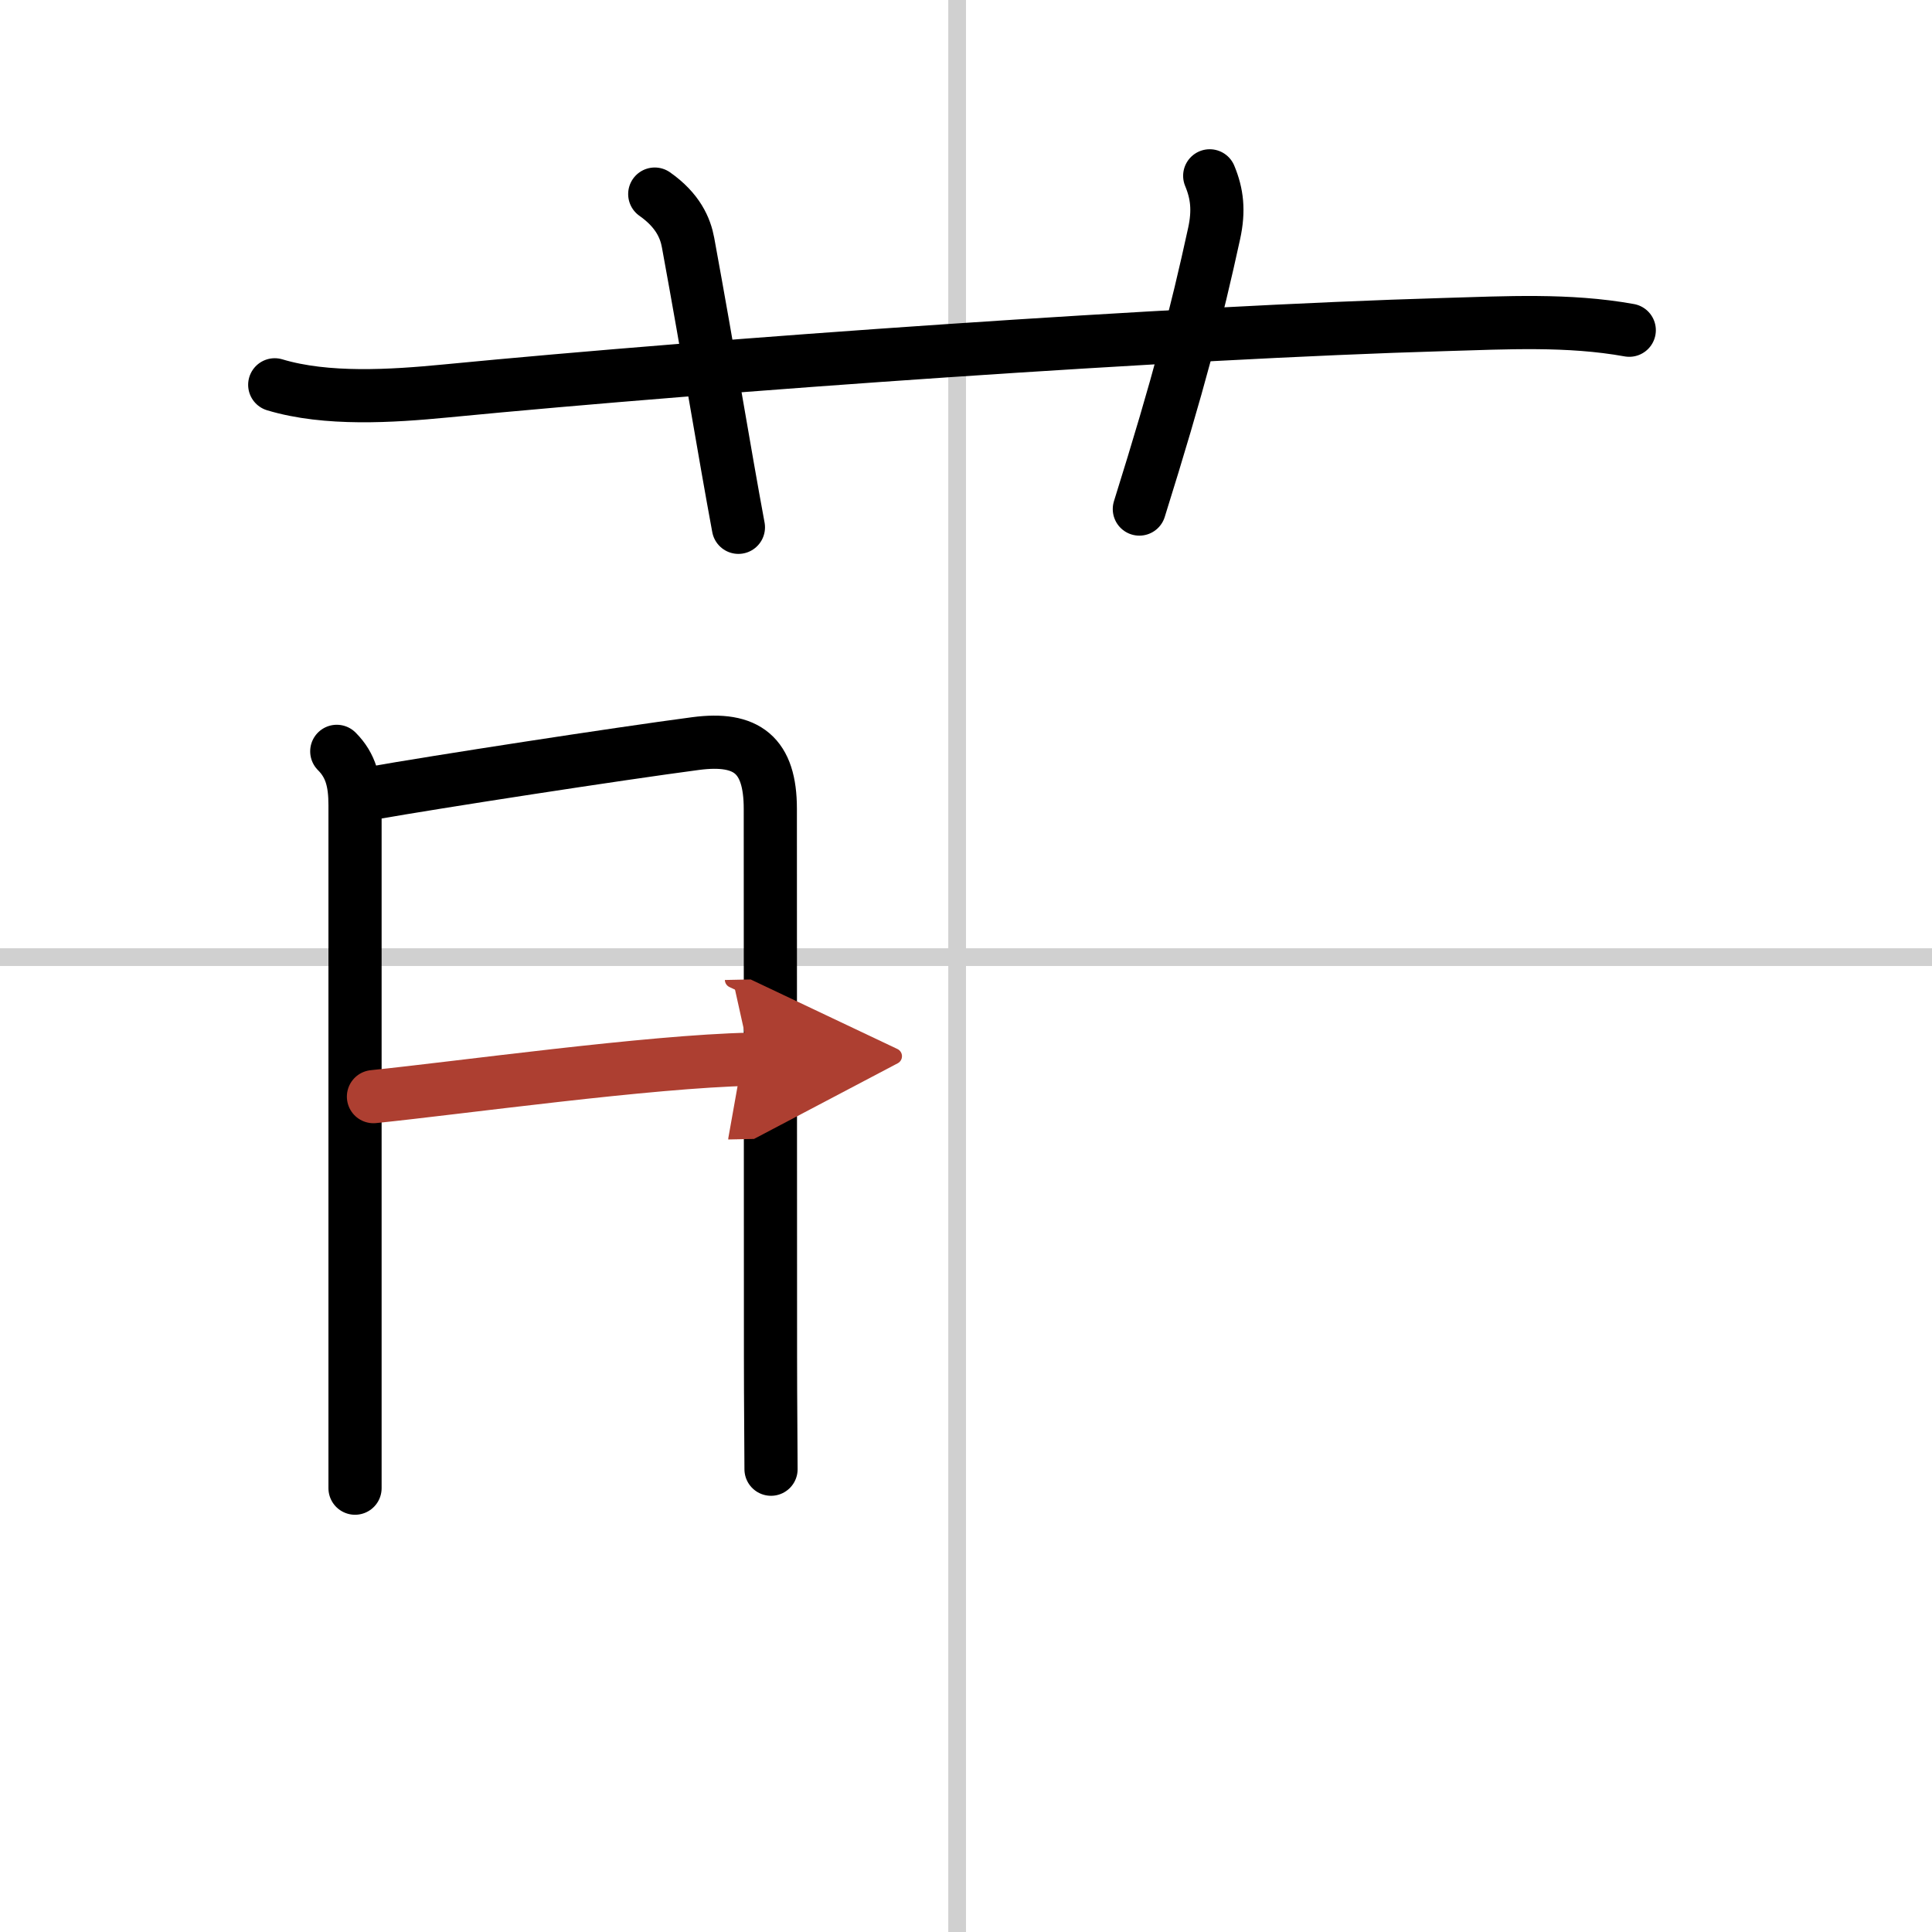 <svg width="400" height="400" viewBox="0 0 109 109" xmlns="http://www.w3.org/2000/svg"><defs><marker id="a" markerWidth="4" orient="auto" refX="1" refY="5" viewBox="0 0 10 10"><polyline points="0 0 10 5 0 10 1 5" fill="#ad3f31" stroke="#ad3f31"/></marker></defs><g fill="none" stroke="#000" stroke-linecap="round" stroke-linejoin="round" stroke-width="3"><rect width="100%" height="100%" fill="#fff" stroke="#fff"/><line x1="54" x2="54" y2="109" stroke="#d0d0d0" stroke-width="1"/><line x2="109" y1="54" y2="54" stroke="#d0d0d0" stroke-width="1"/><path d="m15.5 21.71c2.92 0.88 6.62 0.64 9.62 0.35 15.46-1.5 41.23-3.31 56.38-3.75 3.47-0.1 6.98-0.3 10.42 0.32"/><path d="m36.94 10.95c1.31 0.92 1.73 1.92 1.88 2.74 1.18 6.43 2.05 11.81 2.84 16.06"/><path d="m68.25 9.92c0.42 1.01 0.53 1.96 0.25 3.25-1 4.58-2 8.46-4.22 15.55"/><path d="m19 42.39c0.8 0.8 1.03 1.73 1.03 3.04v32.44 6.09"/><path d="m20.93 44.76c3.67-0.65 13.93-2.23 18.32-2.81 2.89-0.38 4.21 0.65 4.21 3.68 0 5.5 0.01 25.25 0.01 30.88 0 2.8 0.03 5.07 0.03 6.38"/><path d="m21.07 61.87c4.81-0.49 15.56-1.99 21.27-2.11" marker-end="url(#a)" stroke="#ad3f31"/></g></svg>
